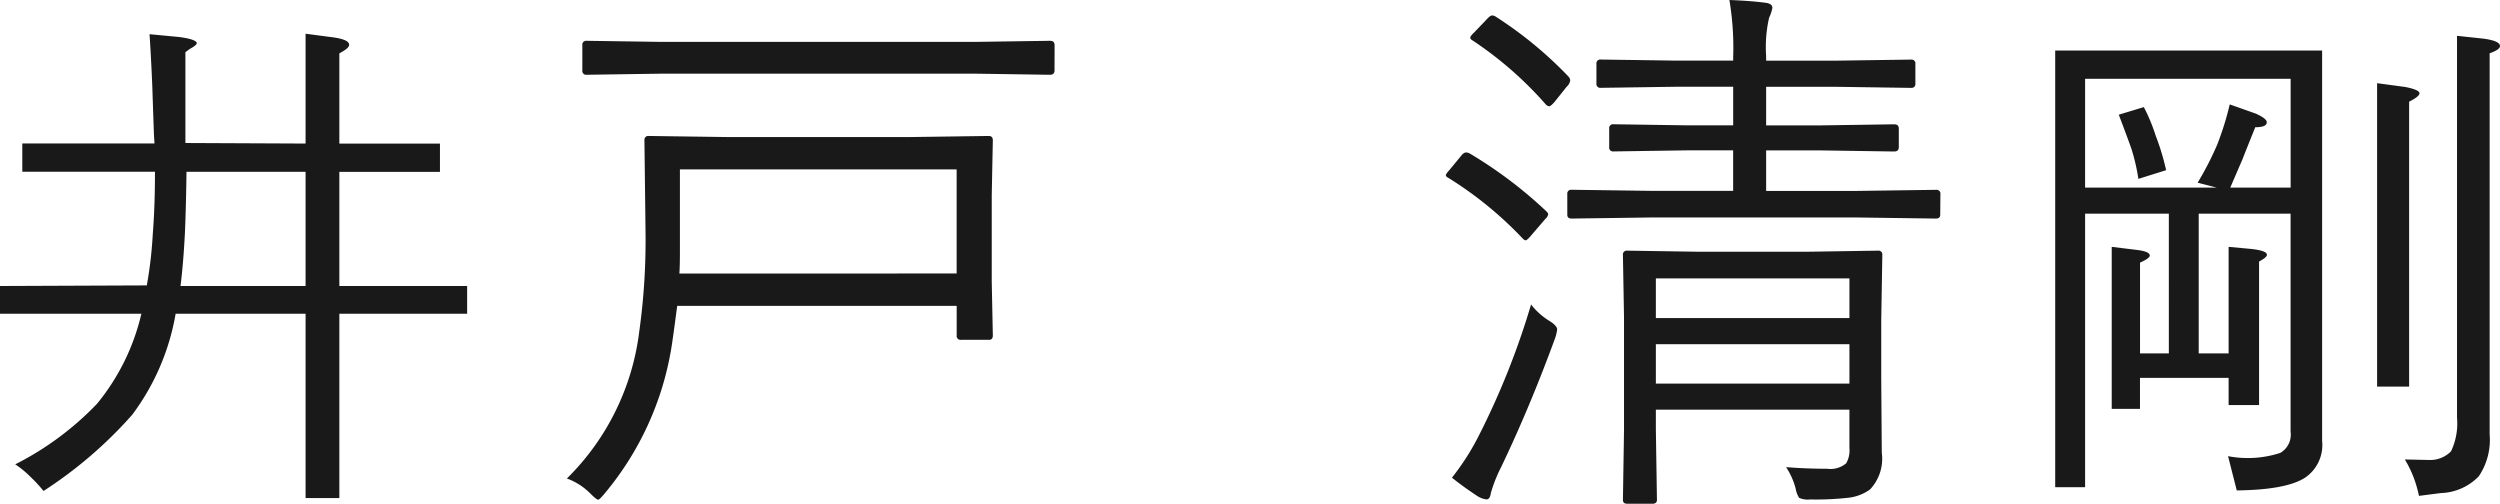 <svg xmlns="http://www.w3.org/2000/svg" width="179.605" height="36.191" viewBox="0 0 179.605 36.191"><path d="M25.273-30.937v7.891l-8.633-.039v-6.523l.313-.234q.508-.273.508-.43-.078-.273-1.289-.43l-2.109-.2q.117,1.758.2,3.789.039,1.211.117,3.438l.039.625H4.922v2.031h9.531q0,2.5-.156,4.453a29.735,29.735,0,0,1-.43,3.711L3.32-12.812v1.992H13.477a15.806,15.806,0,0,1-3.2,6.484A21.647,21.647,0,0,1,4.414,0,6.891,6.891,0,0,1,5.469.859a10.266,10.266,0,0,1,.977,1.055,30.765,30.765,0,0,0,6.367-5.469,16.844,16.844,0,0,0,3.125-7.266h9.336V2.422H27.7V-10.82h9.18v-1.992H27.7v-8.2h7.227v-2.031H27.7v-6.484q.742-.391.7-.625,0-.391-1.328-.547Zm0,18.125H16.289q.2-1.6.313-3.75.078-1.68.117-4.453h8.555ZM74.647-9.258q0,.313-.273.313H72.362a.276.276,0,0,1-.312-.312v-2.129H51.971q-.293,2.246-.41,2.969a21.78,21.78,0,0,1-4.8,10.508q-.371.449-.469.449-.117,0-.566-.449a4.584,4.584,0,0,0-1.68-1.074,17.871,17.871,0,0,0,5.2-10.566,47.29,47.29,0,0,0,.449-7.246l-.078-6.484a.276.276,0,0,1,.313-.312l5.645.078H68.69l5.664-.078q.293,0,.293.313l-.078,3.926v6.25Zm-2.6-4.453v-7.48H52.166v6q0,.957-.039,1.484ZM79.08-28.3q0,.313-.332.313L73.4-28.066H50.8l-5.332.078a.276.276,0,0,1-.312-.312v-1.816a.276.276,0,0,1,.313-.312l5.332.078H73.4l5.352-.078q.332,0,.332.313Zm59.47,13.262-.078,4.688v4.2l.039,5.313a3.218,3.218,0,0,1-.84,2.637,3.264,3.264,0,0,1-1.445.586,21.017,21.017,0,0,1-2.871.137,1.507,1.507,0,0,1-.781-.117,1.78,1.78,0,0,1-.254-.684A5.242,5.242,0,0,0,131.636.2q1.426.117,2.949.117a1.744,1.744,0,0,0,1.367-.391,1.835,1.835,0,0,0,.234-1.094V-3.926H122.28V-2.52l.078,5.078q0,.273-.332.273h-1.8q-.313,0-.312-.273l.078-5v-8.145l-.078-4.453a.276.276,0,0,1,.313-.312l5.078.078H133.2l5.039-.078A.276.276,0,0,1,138.55-15.039Zm-2.363,4.531v-2.852H122.28v2.852Zm0,4.707V-8.633H122.28V-5.8ZM142.71-17.93q0,.273-.312.273l-5.684-.078h-14.8l-5.684.078q-.313,0-.312-.273v-1.484a.276.276,0,0,1,.313-.312l5.684.078h5.918v-2.91h-3.281l-5.312.078a.276.276,0,0,1-.312-.312v-1.328a.276.276,0,0,1,.313-.312l5.313.078h3.281v-2.773h-4.082l-5.43.078a.276.276,0,0,1-.312-.312V-28.77a.276.276,0,0,1,.313-.312l5.43.078h4.082v-.273a20.62,20.62,0,0,0-.273-4.082q1.543.059,2.6.2.488.059.488.371a2.854,2.854,0,0,1-.234.7,9.414,9.414,0,0,0-.215,2.734V-29h4.922l5.488-.078a.276.276,0,0,1,.313.313v1.406a.276.276,0,0,1-.312.313l-5.488-.078h-4.922v2.773h3.926l5.273-.078q.332,0,.332.313v1.328q0,.313-.332.313l-5.273-.078h-3.926v2.91h6.523l5.684-.078a.276.276,0,0,1,.313.313ZM115.034-9.043q-1.816,4.961-3.887,9.277a10.151,10.151,0,0,0-.723,1.836q-.059.449-.312.449a1.554,1.554,0,0,1-.645-.234q-1.094-.723-1.836-1.328a17.707,17.707,0,0,0,1.875-2.91,55.725,55.725,0,0,0,3.809-9.531,4.943,4.943,0,0,0,1.367,1.211q.508.332.508.586A3.117,3.117,0,0,1,115.034-9.043Zm.957-18.828a.461.461,0,0,1,.137.293.761.761,0,0,1-.254.449L115-26.035q-.273.313-.391.313a.427.427,0,0,1-.254-.156,26.376,26.376,0,0,0-5.234-4.57q-.176-.1-.176-.2,0-.117.293-.391l.879-.918q.254-.293.41-.293a.494.494,0,0,1,.234.078A28.456,28.456,0,0,1,115.991-27.871Zm-1.6,9.668q.156.156.156.234a.606.606,0,0,1-.2.332l-.957,1.113q-.352.43-.469.43-.078,0-.215-.137a26.679,26.679,0,0,0-5.312-4.336q-.2-.1-.2-.2t.234-.352l.84-1.016q.2-.273.391-.273a.608.608,0,0,1,.254.078A31.263,31.263,0,0,1,114.39-18.2Zm59.705-9.18v21.8h2.3V-26.055q.781-.391.742-.625t-1.016-.43ZM150.97-29.727V1.641h2.148V-18.008h6.016V-7.969h-2.07v-6.523q.7-.312.7-.508,0-.273-.82-.391l-1.914-.234V-3.984h2.031V-6.211h6.367v1.953h2.188V-14.57q.664-.352.547-.547-.078-.234-1.055-.352l-1.68-.156v7.656h-2.148V-18.008h6.6V-2.344a1.51,1.51,0,0,1-.742,1.523,7.535,7.535,0,0,1-3.75.234l.625,2.461q3.516-.039,4.883-.9a2.829,2.829,0,0,0,1.25-2.656V-29.727Zm2.148,2.031h14.766v7.813h-4.336q.352-.82.859-1.992.508-1.289.938-2.344.781,0,.82-.312.078-.273-.781-.664l-1.875-.664a21.33,21.33,0,0,1-.9,2.891,22.491,22.491,0,0,1-1.406,2.734l1.367.352h-9.453Zm4.219,2.031-1.8.547q.508,1.328.9,2.422a14.049,14.049,0,0,1,.508,2.188l1.992-.625a16.687,16.687,0,0,0-.742-2.461A12.788,12.788,0,0,0,157.337-25.664ZM182.181-2.148V-29.531q.781-.273.742-.547-.039-.352-1.211-.508l-1.875-.2V-3.359a4.673,4.673,0,0,1-.43,2.422,2.084,2.084,0,0,1-1.484.625l-1.836-.039A8.185,8.185,0,0,1,176.673.82a8.6,8.6,0,0,1,.43,1.445l1.563-.2A3.962,3.962,0,0,0,181.4.859,4.677,4.677,0,0,0,182.181-2.148Z" transform="translate(-3.32 33.359)" fill="#191919"/></svg>